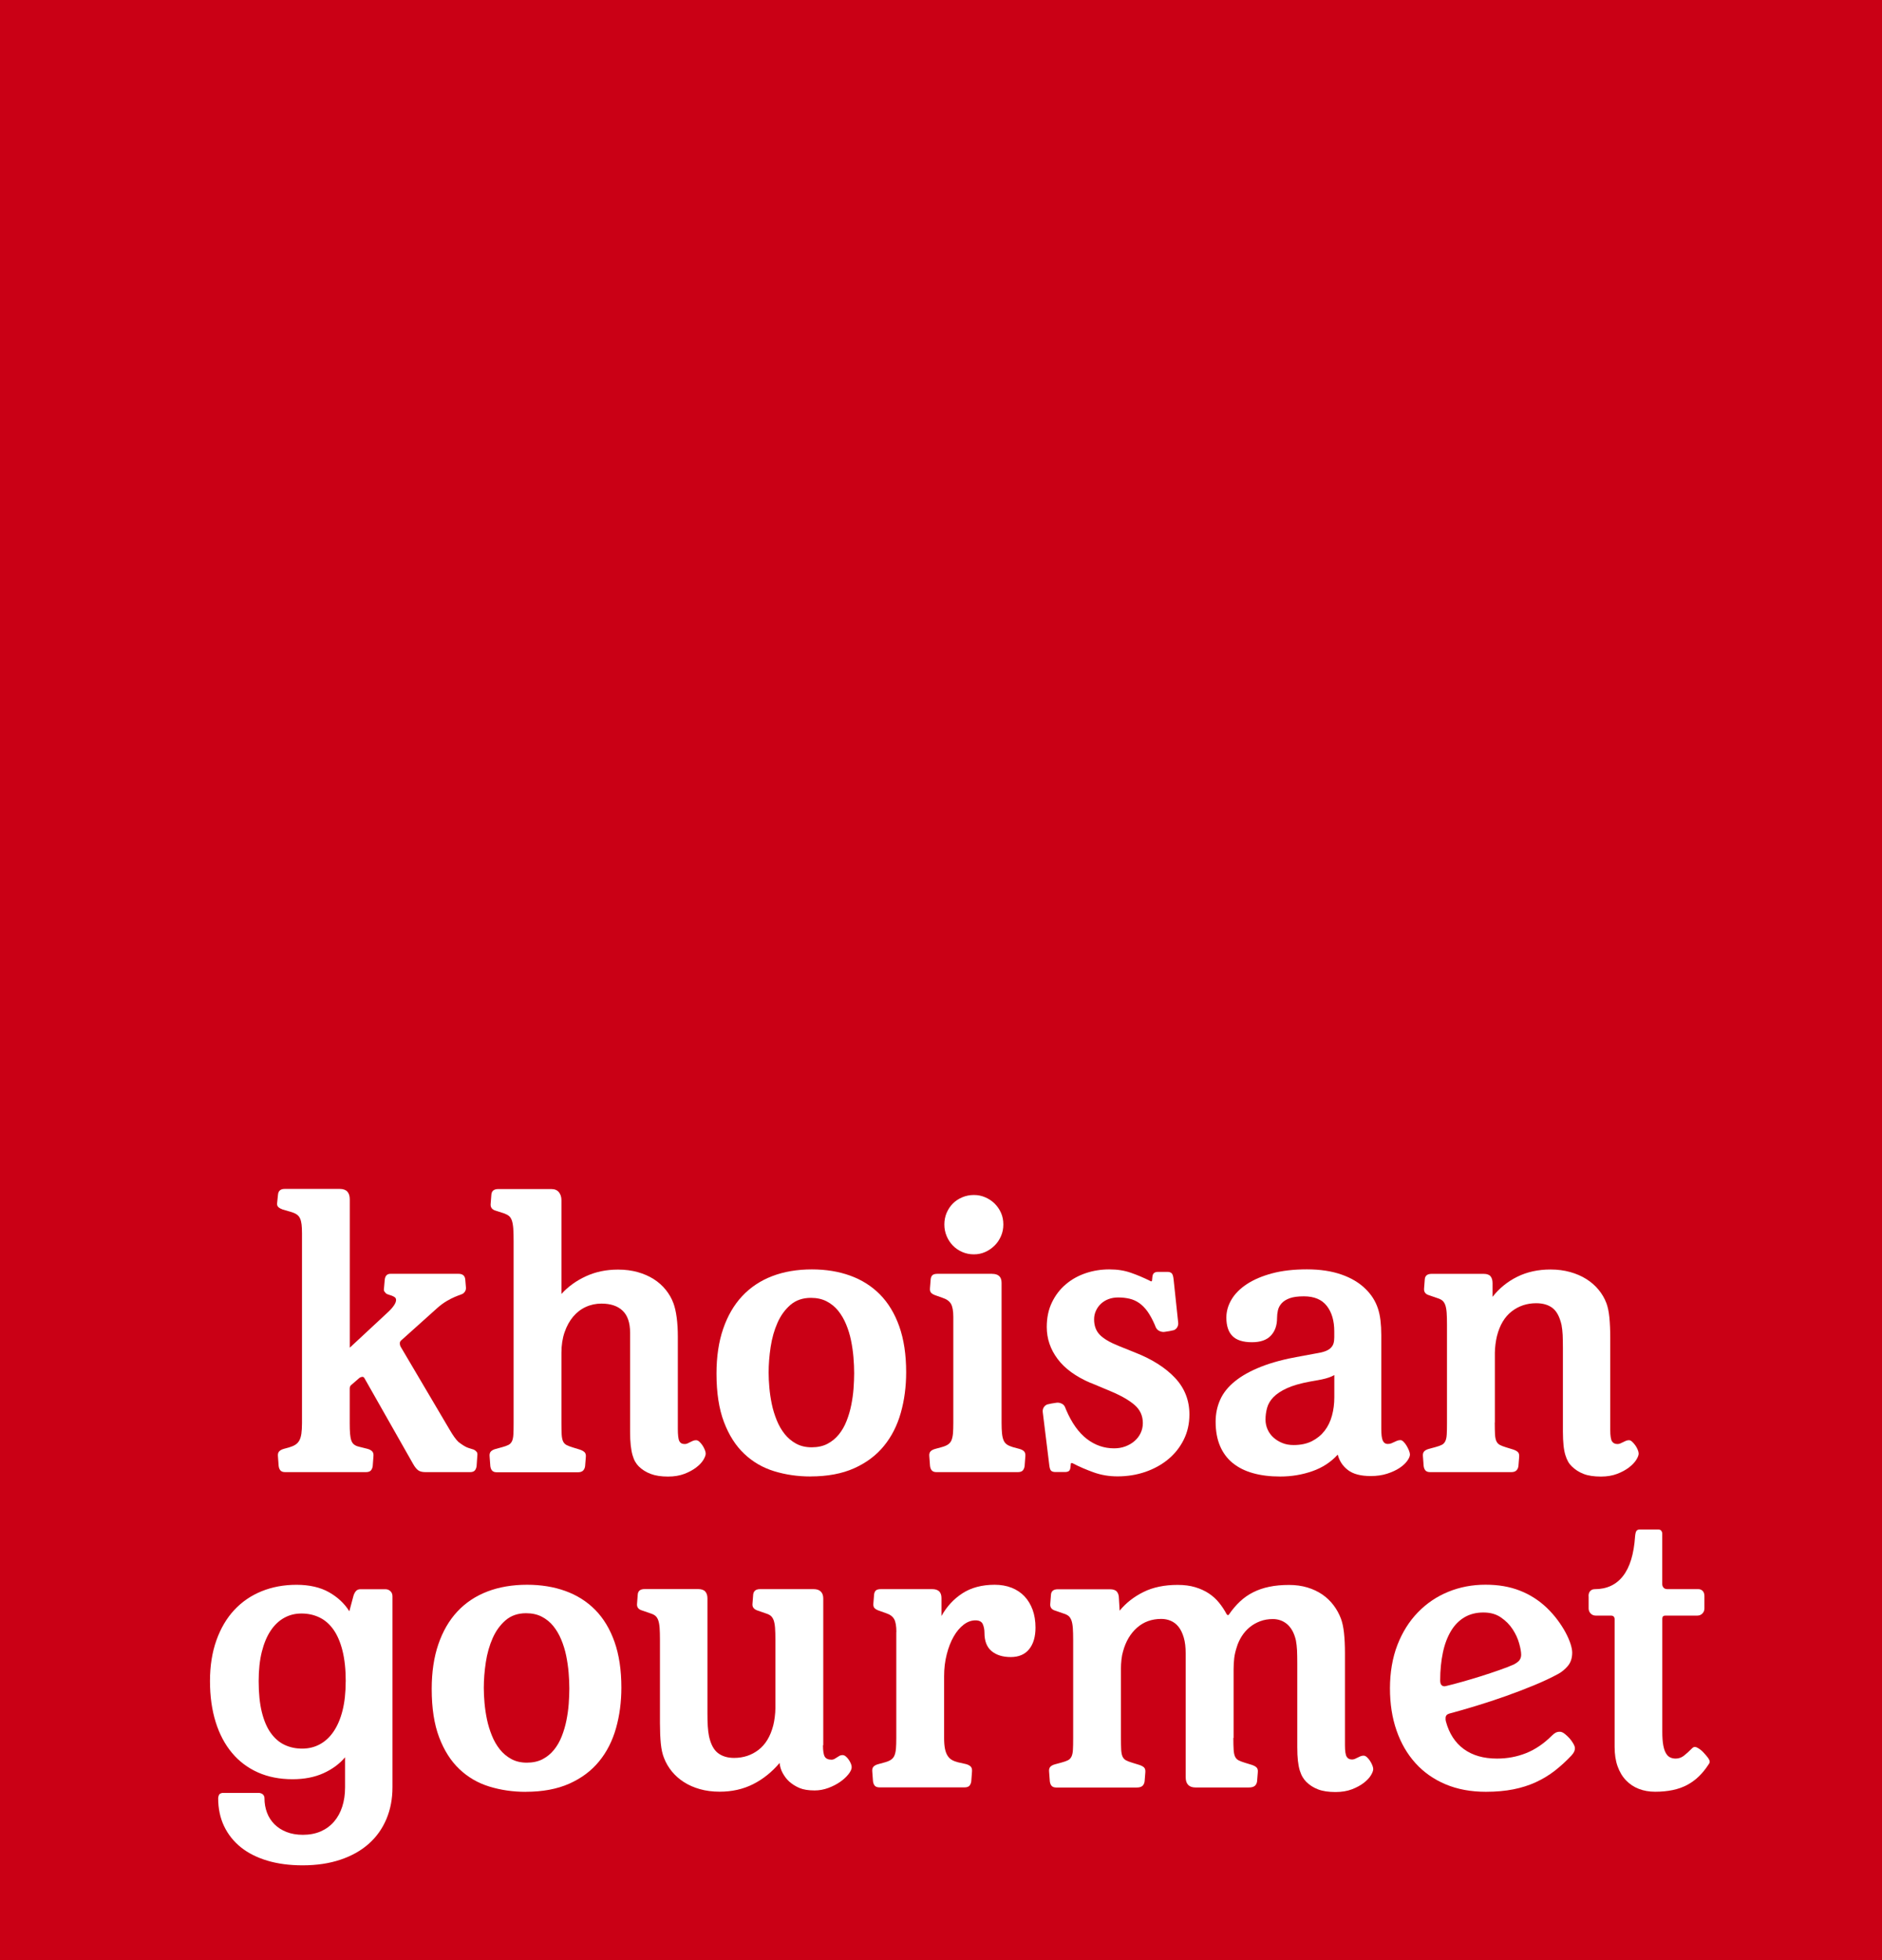 <?xml version="1.0" encoding="UTF-8"?>
<svg id="Lager_1" data-name="Lager 1" xmlns="http://www.w3.org/2000/svg" viewBox="0 0 392.74 409.15">
  <rect width="392.74" height="409.15" fill="#ca0015"/>
  <g>
    <path d="M98.95,302.6c.22.12.4.27.53.44s.18.43.13.77l-.15,2.16c-.05.39-.17.7-.37.93-.2.23-.53.35-.99.35h-9.3c-.68,0-1.2-.13-1.56-.4-.35-.27-.7-.71-1.04-1.32l-10.14-17.87c-.12-.22-.29-.32-.49-.29-.21.02-.4.1-.57.22l-1.65,1.43c-.24.17-.37.43-.37.77v7.25c0,.88.02,1.61.07,2.2.05.59.14,1.06.27,1.43s.33.65.59.84c.26.2.59.34,1.01.44l1.76.44c.44.12.77.3.99.53s.31.58.26,1.04l-.15,2.01c-.05.39-.18.7-.38.93-.21.23-.56.35-1.04.35h-16.85c-.46,0-.79-.12-.99-.35s-.32-.54-.37-.93l-.15-2.01c-.05-.46.04-.81.26-1.04.22-.23.55-.41.99-.53l1.06-.29c.51-.15.95-.33,1.3-.55s.63-.51.84-.88.35-.84.44-1.43c.08-.59.13-1.32.13-2.2v-39.66c0-.73-.03-1.34-.09-1.83s-.16-.9-.31-1.23-.35-.59-.62-.79-.61-.37-1.03-.51l-2.01-.59c-.34-.12-.63-.28-.86-.48s-.32-.49-.27-.88l.18-1.72c.07-.81.54-1.21,1.39-1.21h11.5c1.39,0,2.09.73,2.09,2.2v30.94l7.87-7.32c.54-.49.97-.96,1.3-1.43.33-.46.49-.87.49-1.21,0-.24-.09-.43-.27-.57-.18-.13-.4-.24-.64-.33s-.49-.17-.73-.24c-.24-.07-.42-.17-.51-.29-.15-.15-.26-.29-.33-.42s-.09-.32-.04-.57l.15-1.72c.07-.88.48-1.32,1.21-1.32h14.17c.88,0,1.35.39,1.43,1.17l.15,1.79c0,.42-.16.77-.48,1.06-.12.12-.35.24-.68.35-.33.11-.74.27-1.23.48-.49.21-1.04.49-1.67.86-.62.37-1.28.85-1.96,1.46l-7.51,6.74c-.2.17-.29.39-.27.66.01.27.08.5.2.7l10.22,17.32c.68,1.17,1.28,2,1.79,2.49.88.68,1.57,1.1,2.09,1.26s.92.29,1.21.38v.02Z" fill="#fff"/>
    <path d="M141.45,298.17c0,1.32.1,2.19.31,2.6.21.42.58.62,1.12.62.22,0,.42-.04.6-.13.18-.09.37-.18.55-.27.18-.1.37-.19.57-.27.2-.08.42-.13.66-.13.22,0,.45.1.68.31s.45.46.64.75c.2.29.36.6.49.92s.2.59.2.81c0,.34-.17.78-.49,1.32-.33.54-.82,1.06-1.48,1.57s-1.48.96-2.47,1.34-2.13.57-3.43.57c-1.42,0-2.62-.18-3.6-.55-.98-.37-1.81-.89-2.5-1.57-.27-.27-.52-.59-.74-.97s-.41-.85-.57-1.41-.28-1.24-.37-2.03-.13-1.74-.13-2.84v-20.65c0-2.07-.52-3.61-1.56-4.6-1.04-.99-2.51-1.48-4.41-1.48-1.17,0-2.26.23-3.28.7-1.01.46-1.89,1.14-2.64,2.03-.75.89-1.34,1.97-1.78,3.24s-.66,2.71-.66,4.32v14.54c0,1.05.02,1.88.05,2.49.04.61.13,1.09.29,1.43s.4.6.73.77c.33.17.77.34,1.34.51l1.43.44c.44.15.77.33.99.55s.31.56.26,1.03l-.15,1.87c-.05.39-.19.7-.42.93s-.59.35-1.08.35h-16.92c-.46,0-.79-.12-.99-.35s-.32-.54-.37-.93l-.15-2.01c-.05-.46.04-.81.26-1.04s.55-.41.99-.53l1.35-.37c.56-.15,1.01-.31,1.34-.48.33-.17.57-.43.73-.77s.26-.81.29-1.41c.04-.6.05-1.4.05-2.4v-37.87c0-1.1-.02-2-.07-2.69-.05-.7-.15-1.26-.29-1.68-.15-.43-.35-.74-.6-.95-.26-.21-.58-.38-.97-.53l-1.83-.59c-.76-.22-1.1-.7-1.03-1.43l.15-1.94c.07-.76.55-1.14,1.43-1.14h11.1c.68,0,1.2.22,1.56.66s.53,1,.53,1.68v19.56c1.39-1.54,3.1-2.77,5.12-3.7,2.02-.93,4.25-1.39,6.69-1.39,1.49,0,2.86.18,4.11.53s2.36.84,3.34,1.46,1.81,1.37,2.51,2.23c.7.87,1.23,1.8,1.6,2.8.29.78.52,1.78.68,2.98.16,1.21.24,2.54.24,4.01v19.19h0Z" fill="#fff"/>
    <path d="M169.15,308.16c-2.69,0-5.22-.37-7.6-1.1s-4.46-1.94-6.24-3.63c-1.78-1.68-3.19-3.89-4.23-6.63-1.04-2.73-1.56-6.1-1.56-10.11,0-3.52.46-6.63,1.39-9.34s2.25-4.99,3.97-6.83,3.81-3.23,6.26-4.17,5.22-1.41,8.29-1.41c2.91,0,5.57.43,7.98,1.3s4.49,2.18,6.23,3.94c1.73,1.76,3.08,3.99,4.03,6.68s1.43,5.88,1.43,9.54c0,3-.37,5.83-1.12,8.48-.75,2.65-1.92,4.96-3.53,6.92-1.61,1.97-3.68,3.52-6.21,4.65-2.53,1.13-5.56,1.7-9.1,1.7h.01ZM169.23,270.88c-1.71,0-3.13.49-4.27,1.46-1.13.98-2.04,2.22-2.71,3.74-.67,1.51-1.15,3.19-1.43,5.04-.28,1.84-.42,3.63-.42,5.36,0,.95.05,2,.15,3.13.1,1.13.27,2.28.51,3.44.24,1.16.59,2.28,1.03,3.37s.99,2.04,1.65,2.87c.66.83,1.45,1.5,2.38,2.01.93.51,2.01.77,3.26.77s2.37-.24,3.3-.73c.93-.49,1.72-1.14,2.38-1.96.66-.82,1.2-1.76,1.61-2.82.42-1.06.74-2.16.97-3.3.23-1.14.39-2.28.48-3.44.08-1.16.13-2.23.13-3.2,0-1.05-.05-2.17-.15-3.35-.1-1.18-.27-2.36-.51-3.53-.24-1.17-.59-2.29-1.03-3.35s-.99-2-1.65-2.82-1.46-1.47-2.4-1.96c-.94-.49-2.03-.73-3.28-.73h0Z" fill="#fff"/>
    <path d="M207.03,265.87c1.32,0,1.98.62,1.98,1.87v29.22c0,.88.03,1.61.09,2.2s.17,1.07.33,1.45.39.67.7.88.7.38,1.19.53l1.36.37c.46.12.81.3,1.03.53s.3.58.26,1.04l-.15,2.01c-.05.39-.18.7-.38.93-.21.23-.55.35-1.04.35h-16.96c-.46,0-.79-.12-.99-.35-.2-.23-.32-.54-.37-.93l-.15-2.01c-.05-.46.04-.81.26-1.04s.56-.41,1.03-.53l1.35-.37c.54-.15.96-.33,1.28-.55.32-.22.56-.51.71-.88s.26-.84.31-1.43.07-1.32.07-2.2v-22.12c0-1.25-.17-2.15-.49-2.71-.33-.56-.91-.98-1.74-1.25l-1.35-.48c-.46-.15-.81-.33-1.03-.55s-.31-.56-.26-1.03l.15-1.87c.05-.37.18-.64.38-.82.21-.18.56-.27,1.04-.27h11.39ZM203.23,261.8c-.85,0-1.66-.16-2.42-.49s-1.41-.77-1.96-1.34c-.55-.56-.98-1.22-1.3-1.98s-.48-1.56-.48-2.42.16-1.69.48-2.44c.32-.74.75-1.39,1.3-1.94s1.2-.98,1.96-1.3c.76-.32,1.56-.48,2.42-.48s1.62.16,2.36.48c.74.32,1.4.75,1.96,1.3.56.55,1.01,1.2,1.34,1.94s.49,1.56.49,2.44-.16,1.66-.49,2.42-.77,1.42-1.34,1.98-1.21,1.01-1.96,1.34c-.74.33-1.53.49-2.36.49Z" fill="#fff"/>
    <path d="M227.59,288.64c-3.08-1.32-5.37-2.98-6.88-5-1.51-2.01-2.27-4.24-2.27-6.68,0-1.93.36-3.64,1.08-5.13s1.68-2.75,2.89-3.77c1.21-1.03,2.59-1.8,4.16-2.33s3.2-.79,4.91-.79,3.16.23,4.5.7c1.34.46,2.67,1.03,3.99,1.68.12.1.23.13.31.11.08-.02.13-.09.13-.18l.07-.73c.05-.42.17-.7.37-.84s.45-.22.77-.22h2.01c.37,0,.65.09.86.27s.35.62.42,1.3l.95,8.94c.05.34,0,.67-.15.97s-.39.53-.73.68c-.27.07-.57.14-.92.2s-.68.12-1.03.16c-.32.05-.66,0-1.03-.16s-.63-.42-.81-.79l-.22-.55c-.49-1.12-1-2.05-1.52-2.78-.53-.73-1.1-1.31-1.72-1.74s-1.29-.73-2.01-.9c-.72-.17-1.52-.26-2.4-.26-.73,0-1.4.12-2.01.35s-1.13.56-1.57.97c-.44.42-.79.9-1.04,1.46-.26.56-.38,1.16-.38,1.79,0,1.32.39,2.39,1.17,3.2.78.82,2.09,1.59,3.92,2.33l3.55,1.43c3.52,1.39,6.27,3.15,8.26,5.27s2.99,4.66,2.99,7.62c0,1.93-.4,3.69-1.19,5.27-.79,1.59-1.87,2.95-3.24,4.08-1.37,1.14-2.96,2.01-4.78,2.64-1.82.62-3.75.93-5.8.93-1.76,0-3.42-.28-4.98-.84s-3-1.18-4.32-1.87c-.12-.07-.23-.1-.31-.07-.09.02-.13.07-.13.15l-.07.73c-.05.42-.17.68-.37.81-.2.12-.45.18-.77.18h-2.01c-.37,0-.65-.08-.86-.24s-.35-.58-.42-1.26l-1.35-10.95c-.05-.34,0-.67.16-.97s.41-.53.75-.68c.27-.07.57-.14.92-.2.34-.06.68-.12,1.03-.16.32-.05.66,0,1.03.16s.62.42.77.79l.22.55c1.17,2.73,2.61,4.75,4.32,6.06s3.6,1.96,5.68,1.96c.83,0,1.61-.13,2.34-.4s1.37-.64,1.92-1.12c.55-.48.98-1.03,1.28-1.67.3-.63.46-1.33.46-2.09,0-1.51-.57-2.77-1.72-3.77s-2.83-1.96-5.05-2.89l-4.1-1.72h-.03Z" fill="#fff"/>
    <path d="M279.17,303.59c-1.42,1.56-3.18,2.72-5.29,3.46-2.11.74-4.35,1.12-6.72,1.12-2.12,0-4.02-.23-5.68-.7-1.66-.46-3.07-1.17-4.23-2.11-1.16-.94-2.04-2.13-2.65-3.56s-.92-3.12-.92-5.08c0-1.64.32-3.17.95-4.58.63-1.42,1.66-2.7,3.08-3.85,1.42-1.15,3.23-2.16,5.46-3.04,2.22-.88,4.93-1.6,8.13-2.16l3.37-.62c.78-.12,1.42-.27,1.9-.46.49-.18.87-.42,1.15-.7s.47-.6.57-.95.15-.78.15-1.26v-1.21c0-2.22-.52-4-1.56-5.33s-2.63-2-4.78-2c-1.24,0-2.23.13-2.97.4-.73.27-1.29.62-1.68,1.06s-.65.93-.77,1.46c-.12.54-.18,1.07-.18,1.61,0,1.54-.43,2.76-1.3,3.68-.87.92-2.18,1.37-3.94,1.37-1.86,0-3.21-.43-4.06-1.28s-1.28-2.14-1.28-3.85c0-1.32.36-2.58,1.08-3.79.72-1.21,1.79-2.28,3.2-3.21,1.42-.93,3.17-1.68,5.25-2.24,2.09-.56,4.51-.84,7.27-.84s5.14.36,7.21,1.08c2.07.72,3.77,1.74,5.09,3.06.59.59,1.09,1.2,1.5,1.85s.75,1.35,1.01,2.12.44,1.61.55,2.53.17,1.95.17,3.09v19.56c0,1.17.1,1.99.31,2.45.21.46.55.7,1.04.7.29,0,.54-.04.75-.13s.41-.18.6-.27c.2-.1.4-.19.6-.27.21-.08.45-.13.71-.13.2,0,.41.12.64.35s.45.51.64.84.36.66.49.99.2.6.2.82c0,.37-.19.81-.57,1.34-.38.52-.92,1.02-1.61,1.48-.7.46-1.56.86-2.58,1.19-1.03.33-2.17.49-3.44.49-2.08,0-3.66-.42-4.74-1.25-1.09-.83-1.8-1.92-2.14-3.26l.02.03ZM278.44,287c-.34.2-.73.37-1.15.51-.43.15-.92.28-1.48.4l-2.42.44c-2,.37-3.61.83-4.83,1.39-1.22.56-2.16,1.18-2.82,1.87-.66.68-1.1,1.43-1.32,2.23-.22.81-.33,1.62-.33,2.45,0,.73.15,1.42.44,2.07s.7,1.21,1.23,1.68c.53.48,1.14.85,1.85,1.14s1.49.42,2.34.42c1.49,0,2.76-.27,3.83-.81,1.06-.54,1.94-1.26,2.64-2.16s1.21-1.96,1.54-3.17c.33-1.21.49-2.48.49-3.83v-4.65.02Z" fill="#fff"/>
    <path d="M311.93,296.88c0,1.05.02,1.88.05,2.49.04.61.13,1.09.29,1.43s.4.6.71.77c.32.17.76.34,1.32.51l1.43.44c.46.15.81.33,1.03.55s.3.56.26,1.03l-.15,1.87c-.05.39-.19.7-.42.93s-.59.35-1.08.35h-16.92c-.46,0-.79-.12-.99-.35s-.32-.54-.37-.93l-.15-2.01c-.05-.46.04-.81.26-1.04s.56-.41,1.03-.53l1.36-.37c.56-.15,1-.31,1.32-.48s.55-.43.71-.77.26-.81.29-1.41c.04-.6.05-1.4.05-2.4v-20.47c0-1.03-.02-1.87-.07-2.53s-.15-1.19-.29-1.59c-.15-.4-.35-.71-.6-.92-.26-.21-.58-.37-.97-.49l-1.79-.62c-.78-.22-1.13-.7-1.06-1.43l.15-1.94c.07-.73.55-1.1,1.43-1.1h10.85c.68,0,1.16.17,1.44.51s.42.82.42,1.43v2.86c1.39-1.78,3.11-3.18,5.15-4.19s4.36-1.52,6.95-1.52c1.47,0,2.83.18,4.09.53s2.38.84,3.37,1.46,1.84,1.36,2.55,2.22c.71.85,1.26,1.79,1.65,2.82.29.78.5,1.78.62,2.98.12,1.21.18,2.62.18,4.23v19.26c0,1.17.12,1.95.35,2.34.23.39.62.59,1.15.59.22,0,.43-.04.62-.13l.57-.27c.18-.1.37-.19.57-.27.19-.08.41-.13.66-.13.2,0,.41.1.64.31s.45.46.66.75.38.6.51.92.2.59.2.81c0,.34-.17.78-.51,1.32s-.84,1.06-1.5,1.57-1.48.96-2.47,1.34-2.12.57-3.39.57c-1.46,0-2.67-.18-3.62-.55s-1.77-.89-2.45-1.57c-.29-.27-.55-.59-.77-.97s-.42-.85-.59-1.41c-.17-.56-.3-1.24-.38-2.03s-.13-1.74-.13-2.84v-17.5c0-1.03-.02-1.92-.05-2.69-.04-.77-.12-1.47-.24-2.11-.39-1.68-1.02-2.86-1.89-3.52s-2-.99-3.4-.99c-1.93,0-3.64.57-5.1,1.7-1.47,1.14-2.5,2.85-3.08,5.15-.12.49-.23,1.06-.31,1.7s-.13,1.25-.13,1.81v14.54l-.02-.02Z" fill="#fff"/>
  </g>
  <g>
    <path d="M81.9,373.06c0,2.39-.42,4.59-1.26,6.59-.84,2-2.06,3.72-3.66,5.15-1.6,1.43-3.56,2.54-5.9,3.33-2.33.79-4.98,1.19-7.93,1.19-2.71,0-5.16-.32-7.34-.97s-4.03-1.58-5.55-2.8c-1.51-1.22-2.68-2.69-3.5-4.41s-1.23-3.67-1.23-5.84c0-.2.06-.42.16-.66.11-.24.37-.39.79-.44h7.58c.39.05.68.18.86.38.18.21.27.45.27.71,0,1.1.18,2.11.53,3.04.35.93.87,1.73,1.56,2.42s1.52,1.22,2.51,1.61c.99.39,2.13.59,3.42.59,1.39,0,2.63-.24,3.72-.71,1.09-.48,2.01-1.15,2.77-2.03.76-.88,1.33-1.92,1.72-3.13s.59-2.54.59-4.01v-6.3c-1.17,1.39-2.68,2.5-4.52,3.33s-3.99,1.25-6.43,1.25c-2.69,0-5.09-.47-7.21-1.41s-3.93-2.29-5.42-4.07c-1.49-1.77-2.63-3.92-3.42-6.45-.79-2.53-1.19-5.38-1.19-8.55s.45-6.01,1.34-8.51,2.13-4.61,3.72-6.32c1.59-1.71,3.49-3.02,5.71-3.92,2.22-.9,4.65-1.35,7.29-1.35s4.97.52,6.79,1.56,3.23,2.36,4.23,3.97l.84-3.15c.12-.44.3-.79.53-1.06.23-.27.56-.4.97-.4h5.16c.42,0,.77.13,1.06.4s.44.62.44,1.06v39.92h0ZM72.15,350.94c0-2.49-.23-4.63-.68-6.43-.45-1.79-1.09-3.27-1.9-4.41-.82-1.15-1.79-1.99-2.93-2.53-1.13-.54-2.37-.81-3.72-.81s-2.52.3-3.61.9-2.03,1.49-2.82,2.67c-.79,1.18-1.41,2.65-1.85,4.41s-.66,3.8-.66,6.12c0,2.54.22,4.7.66,6.48s1.06,3.24,1.87,4.36c.81,1.12,1.76,1.95,2.87,2.47,1.11.53,2.34.79,3.68.79s2.57-.3,3.68-.9,2.07-1.48,2.87-2.66,1.43-2.63,1.87-4.38.66-3.78.66-6.1v.02Z" fill="#fff"/>
    <path d="M109.72,373.98c-2.69,0-5.22-.37-7.6-1.1s-4.46-1.94-6.24-3.63c-1.78-1.68-3.19-3.89-4.23-6.63-1.04-2.73-1.56-6.1-1.56-10.11,0-3.52.46-6.63,1.39-9.34s2.25-4.99,3.97-6.83,3.81-3.23,6.26-4.17c2.45-.94,5.22-1.41,8.29-1.41,2.91,0,5.57.43,7.98,1.3s4.49,2.18,6.23,3.94c1.73,1.76,3.08,3.99,4.03,6.68.95,2.69,1.43,5.88,1.43,9.54,0,3-.37,5.83-1.12,8.48-.75,2.65-1.92,4.96-3.53,6.92-1.61,1.97-3.68,3.52-6.21,4.65s-5.56,1.7-9.1,1.7h0ZM109.79,336.7c-1.71,0-3.13.49-4.27,1.46-1.13.98-2.04,2.22-2.71,3.74-.67,1.51-1.15,3.19-1.43,5.04-.28,1.84-.42,3.63-.42,5.36,0,.95.05,2,.15,3.13s.27,2.28.51,3.44c.24,1.16.59,2.28,1.03,3.37s.99,2.04,1.65,2.87,1.45,1.5,2.38,2.01,2.01.77,3.26.77,2.37-.24,3.3-.73c.93-.49,1.72-1.14,2.38-1.96.66-.82,1.2-1.76,1.61-2.82.42-1.06.74-2.16.97-3.3.23-1.14.39-2.28.48-3.44.08-1.16.13-2.23.13-3.2,0-1.05-.05-2.17-.15-3.35s-.27-2.36-.51-3.53c-.24-1.17-.59-2.29-1.03-3.35s-.99-2-1.65-2.82-1.46-1.47-2.4-1.96-2.03-.73-3.28-.73h0Z" fill="#fff"/>
    <path d="M171.74,364.27c0,1.17.13,1.97.38,2.38.26.42.73.62,1.41.62.22,0,.42-.05.6-.15.18-.1.36-.21.53-.33s.35-.23.53-.33c.18-.1.4-.15.64-.15.22,0,.44.09.66.27s.42.4.6.66c.18.26.34.53.46.82.12.29.18.55.18.77,0,.42-.22.9-.66,1.46s-1.01,1.09-1.72,1.59-1.53.93-2.47,1.28-1.9.53-2.87.53c-1.31,0-2.37-.17-3.17-.51s-1.52-.79-2.15-1.35c-.49-.44-.92-1-1.31-1.68s-.62-1.42-.69-2.2c-1.61,1.9-3.45,3.38-5.53,4.43s-4.41,1.57-6.99,1.57c-1.49,0-2.86-.18-4.1-.53-1.25-.35-2.36-.84-3.33-1.46-.98-.62-1.82-1.37-2.53-2.23-.71-.87-1.26-1.81-1.65-2.84-.32-.78-.54-1.78-.66-2.98-.12-1.21-.18-2.62-.18-4.23v-17.4c0-1.03-.02-1.87-.07-2.53s-.15-1.19-.29-1.59c-.15-.4-.35-.71-.6-.92-.26-.21-.58-.37-.97-.49l-1.79-.62c-.78-.22-1.14-.7-1.06-1.43l.15-1.94c.07-.73.55-1.1,1.43-1.1h11.17c.68,0,1.18.17,1.48.51.31.34.46.82.46,1.43v23.99c0,1.03.02,1.92.07,2.69s.13,1.47.26,2.11c.37,1.66.99,2.83,1.87,3.5s2,1.01,3.37,1.01c1.93,0,3.63-.56,5.09-1.68,1.46-1.12,2.49-2.83,3.08-5.13.12-.49.23-1.06.31-1.72s.13-1.27.13-1.83v-14.25c0-1.03-.02-1.87-.07-2.53s-.15-1.19-.29-1.59c-.15-.4-.35-.71-.6-.92-.26-.21-.58-.37-.97-.49l-1.79-.62c-.78-.27-1.14-.74-1.06-1.43l.15-1.94c.1-.73.57-1.1,1.43-1.1h11.18c.66,0,1.16.17,1.5.51s.51.82.51,1.43v30.65h-.06Z" fill="#fff"/>
    <path d="M187.06,340.65c0-1.25-.15-2.15-.46-2.71-.31-.56-.87-.98-1.7-1.25l-1.35-.48c-.46-.15-.81-.33-1.03-.55s-.31-.56-.26-1.03l.15-1.87c.05-.37.18-.64.38-.82.21-.18.56-.27,1.04-.27h10.7c1.29,0,1.94.62,1.94,1.87v3.74c1.1-1.98,2.56-3.56,4.38-4.74s4.07-1.78,6.73-1.78c1.29,0,2.47.21,3.52.62,1.05.42,1.95,1.01,2.68,1.78s1.3,1.71,1.71,2.82c.4,1.11.6,2.35.6,3.72,0,1.9-.44,3.41-1.32,4.5s-2.16,1.65-3.84,1.65-3.02-.42-4.01-1.25c-.99-.83-1.48-2.1-1.48-3.81,0-.68-.12-1.29-.35-1.81-.23-.52-.74-.79-1.53-.79-.86,0-1.68.3-2.46.9s-1.48,1.42-2.08,2.47-1.09,2.29-1.45,3.72c-.37,1.43-.55,2.96-.55,4.6v12.89c0,.88.06,1.62.18,2.22s.31,1.09.55,1.46c.24.38.55.67.91.88.37.21.79.37,1.28.49l1.65.37c.44.12.77.3.99.53s.3.58.26,1.04l-.15,2.01c-.05.39-.18.7-.38.93s-.55.35-1.04.35h-17.73c-.46,0-.79-.12-.99-.35-.2-.23-.32-.54-.37-.93l-.15-2.01c-.05-.46.04-.81.26-1.04s.56-.41,1.03-.53l1.35-.37c.54-.15.96-.33,1.28-.55.32-.22.56-.51.71-.88s.26-.84.31-1.43.07-1.32.07-2.2v-22.12h.02Z" fill="#fff"/>
    <path d="M257.38,362.7c0,1.05.02,1.88.06,2.49s.13,1.09.29,1.43.4.6.71.77c.32.17.76.34,1.32.51l1.43.44c.46.15.81.33,1.03.55s.31.56.26,1.03l-.15,1.87c-.05.39-.2.7-.46.93-.26.23-.68.35-1.26.35h-11.12c-1.37,0-2.06-.72-2.06-2.16v-25.82c0-1.29-.13-2.4-.4-3.31-.27-.92-.63-1.66-1.08-2.23s-.99-.99-1.62-1.26c-.62-.27-1.29-.4-2-.4-1.98,0-3.67.61-5.05,1.83s-2.36,2.87-2.92,4.94c-.15.49-.26,1.06-.33,1.7-.07.65-.11,1.25-.11,1.81v14.54c0,1.05.02,1.88.05,2.49.04.61.13,1.09.29,1.43.16.34.4.6.71.77.32.17.76.34,1.32.51l1.43.44c.46.15.81.33,1.03.55s.3.56.26,1.03l-.15,1.87c-.05.39-.2.7-.44.93-.25.23-.65.35-1.21.35h-16.77c-.46,0-.79-.12-.99-.35s-.32-.54-.37-.93l-.15-2.01c-.05-.46.04-.81.26-1.04s.56-.41,1.03-.53l1.36-.37c.56-.15,1-.31,1.32-.48s.55-.43.71-.77.26-.81.29-1.41c.04-.6.05-1.4.05-2.4v-20.47c0-1.03-.02-1.87-.07-2.53s-.15-1.19-.29-1.59c-.15-.4-.35-.71-.6-.92-.26-.21-.58-.37-.97-.49l-1.79-.62c-.78-.22-1.13-.7-1.06-1.43l.15-1.94c.07-.73.55-1.1,1.43-1.1h10.88c.68,0,1.17.17,1.45.51s.42.82.42,1.43l.15,2.53c1.32-1.61,2.98-2.91,4.98-3.9s4.37-1.48,7.11-1.48c1.39,0,2.62.16,3.68.48s2.01.75,2.84,1.3,1.54,1.2,2.14,1.94,1.12,1.53,1.56,2.36c.07.12.16.2.26.22s.18-.02.26-.15c.71-1.03,1.47-1.92,2.29-2.69s1.73-1.41,2.75-1.92c1.01-.51,2.14-.9,3.37-1.15,1.23-.26,2.61-.38,4.12-.38,1.39,0,2.67.18,3.83.53,1.16.35,2.19.84,3.1,1.46.9.62,1.68,1.36,2.33,2.22.65.85,1.17,1.79,1.56,2.82.29.78.51,1.78.64,2.98.13,1.21.2,2.62.2,4.23v19.26c0,1.17.12,1.95.35,2.34.23.39.6.59,1.12.59.22,0,.43-.04.62-.13l.57-.27c.18-.1.37-.19.57-.27s.42-.13.66-.13c.22,0,.45.1.68.31.23.21.45.46.64.75s.36.6.49.92.2.59.2.81c0,.34-.16.78-.49,1.32s-.82,1.06-1.48,1.57-1.48.96-2.47,1.34-2.13.57-3.43.57c-1.47,0-2.68-.18-3.64-.55-.96-.37-1.78-.89-2.46-1.57-.27-.27-.52-.59-.75-.97s-.43-.85-.61-1.41c-.17-.56-.3-1.24-.39-2.03s-.13-1.74-.13-2.84v-17.5c0-1.03-.02-1.92-.05-2.69-.04-.77-.12-1.47-.24-2.11-.2-.83-.46-1.53-.79-2.09-.33-.56-.71-1.01-1.13-1.35-.43-.34-.88-.59-1.37-.75s-.99-.24-1.5-.24c-.97,0-1.87.15-2.68.46-.82.31-1.55.73-2.19,1.26-.65.54-1.19,1.16-1.64,1.87s-.8,1.46-1.04,2.27c-.27.83-.45,1.6-.53,2.31s-.13,1.49-.13,2.34v14.32l-.05-.05Z" fill="#fff"/>
    <path d="M328.01,366.32c-1.15,1.22-2.33,2.3-3.53,3.24-1.21.94-2.53,1.74-3.96,2.4s-3,1.16-4.71,1.5-3.62.51-5.75.51c-3.12,0-5.92-.52-8.39-1.56s-4.56-2.51-6.28-4.41-3.04-4.18-3.96-6.83c-.92-2.65-1.37-5.58-1.37-8.81s.52-6.38,1.56-9.05c1.04-2.66,2.46-4.93,4.27-6.79,1.81-1.87,3.92-3.3,6.34-4.29,2.42-.99,5-1.48,7.76-1.48s5.05.41,7.16,1.23,4.01,2.03,5.69,3.64c.83.81,1.57,1.65,2.22,2.53s1.2,1.74,1.65,2.58c.45.84.79,1.63,1.03,2.36.23.73.35,1.34.35,1.83,0,1.15-.31,2.08-.92,2.8-.61.72-1.31,1.29-2.09,1.7-1.44.78-3.11,1.56-5,2.34s-3.85,1.53-5.88,2.25-4.06,1.39-6.1,2.01-3.92,1.17-5.66,1.63c-.51.15-.77.45-.77.92v.37c.02.12.05.24.07.37.68,2.51,1.93,4.43,3.74,5.75s4.11,1.98,6.92,1.98c2.15,0,4.17-.38,6.08-1.14,1.9-.76,3.7-1.98,5.38-3.66.27-.27.53-.47.77-.6s.54-.2.88-.2c.29,0,.62.13.97.4s.7.59,1.03.95c.33.37.6.75.82,1.14s.33.71.33.95c0,.49-.22.96-.66,1.43h.01ZM309.55,336.55c-1.51,0-2.83.34-3.96,1.01s-2.06,1.62-2.8,2.86-1.31,2.72-1.68,4.47-.57,3.69-.57,5.84c0,.51.12.86.35,1.04.23.18.52.23.86.13,1.03-.24,2.19-.55,3.5-.92,1.31-.37,2.61-.76,3.92-1.17,1.31-.42,2.55-.83,3.74-1.25,1.18-.42,2.17-.79,2.95-1.14.61-.32,1.03-.63,1.25-.95s.33-.68.33-1.1c0-.59-.14-1.38-.42-2.38s-.73-1.98-1.35-2.93c-.62-.95-1.43-1.78-2.44-2.47-1-.7-2.22-1.04-3.66-1.04h-.02Z" fill="#fff"/>
    <path d="M331.5,333.15c0-.49.12-.85.37-1.1s.55-.37.92-.37c2.51,0,4.49-.92,5.91-2.75,1.43-1.83,2.26-4.58,2.51-8.24.05-.59.15-.98.29-1.17.15-.2.37-.29.66-.29h3.92c.27,0,.47.09.6.27s.2.38.2.6v10.51c0,.29.09.54.27.75s.45.31.79.31h6.45c.37,0,.67.12.92.37s.37.61.37,1.1v2.56c0,.42-.14.77-.42,1.06s-.64.44-1.08.44h-6.67c-.42,0-.62.22-.62.66v23.58c0,1.15.07,2.08.2,2.8s.32,1.29.57,1.7c.24.42.54.7.88.86.34.16.72.24,1.14.24.63,0,1.21-.2,1.72-.6s1.09-.92,1.72-1.56c.2-.2.4-.28.62-.26s.44.11.66.26c.17.1.36.23.57.4.21.17.4.36.59.57.18.21.36.41.53.6.17.2.3.37.4.51.17.27.27.49.29.68.02.18-.05.38-.22.6-.63.98-1.32,1.82-2.05,2.53-.73.71-1.55,1.3-2.45,1.78-.9.48-1.9.83-3,1.06s-2.32.35-3.66.35c-1.25,0-2.38-.2-3.41-.6s-1.92-.99-2.67-1.78c-.76-.78-1.34-1.76-1.76-2.93s-.62-2.53-.62-4.06v-26.62c0-.51-.26-.77-.77-.77h-3.15c-.44,0-.8-.15-1.08-.44s-.42-.65-.42-1.06v-2.56h-.02Z" fill="#fff"/>
  </g>
</svg>